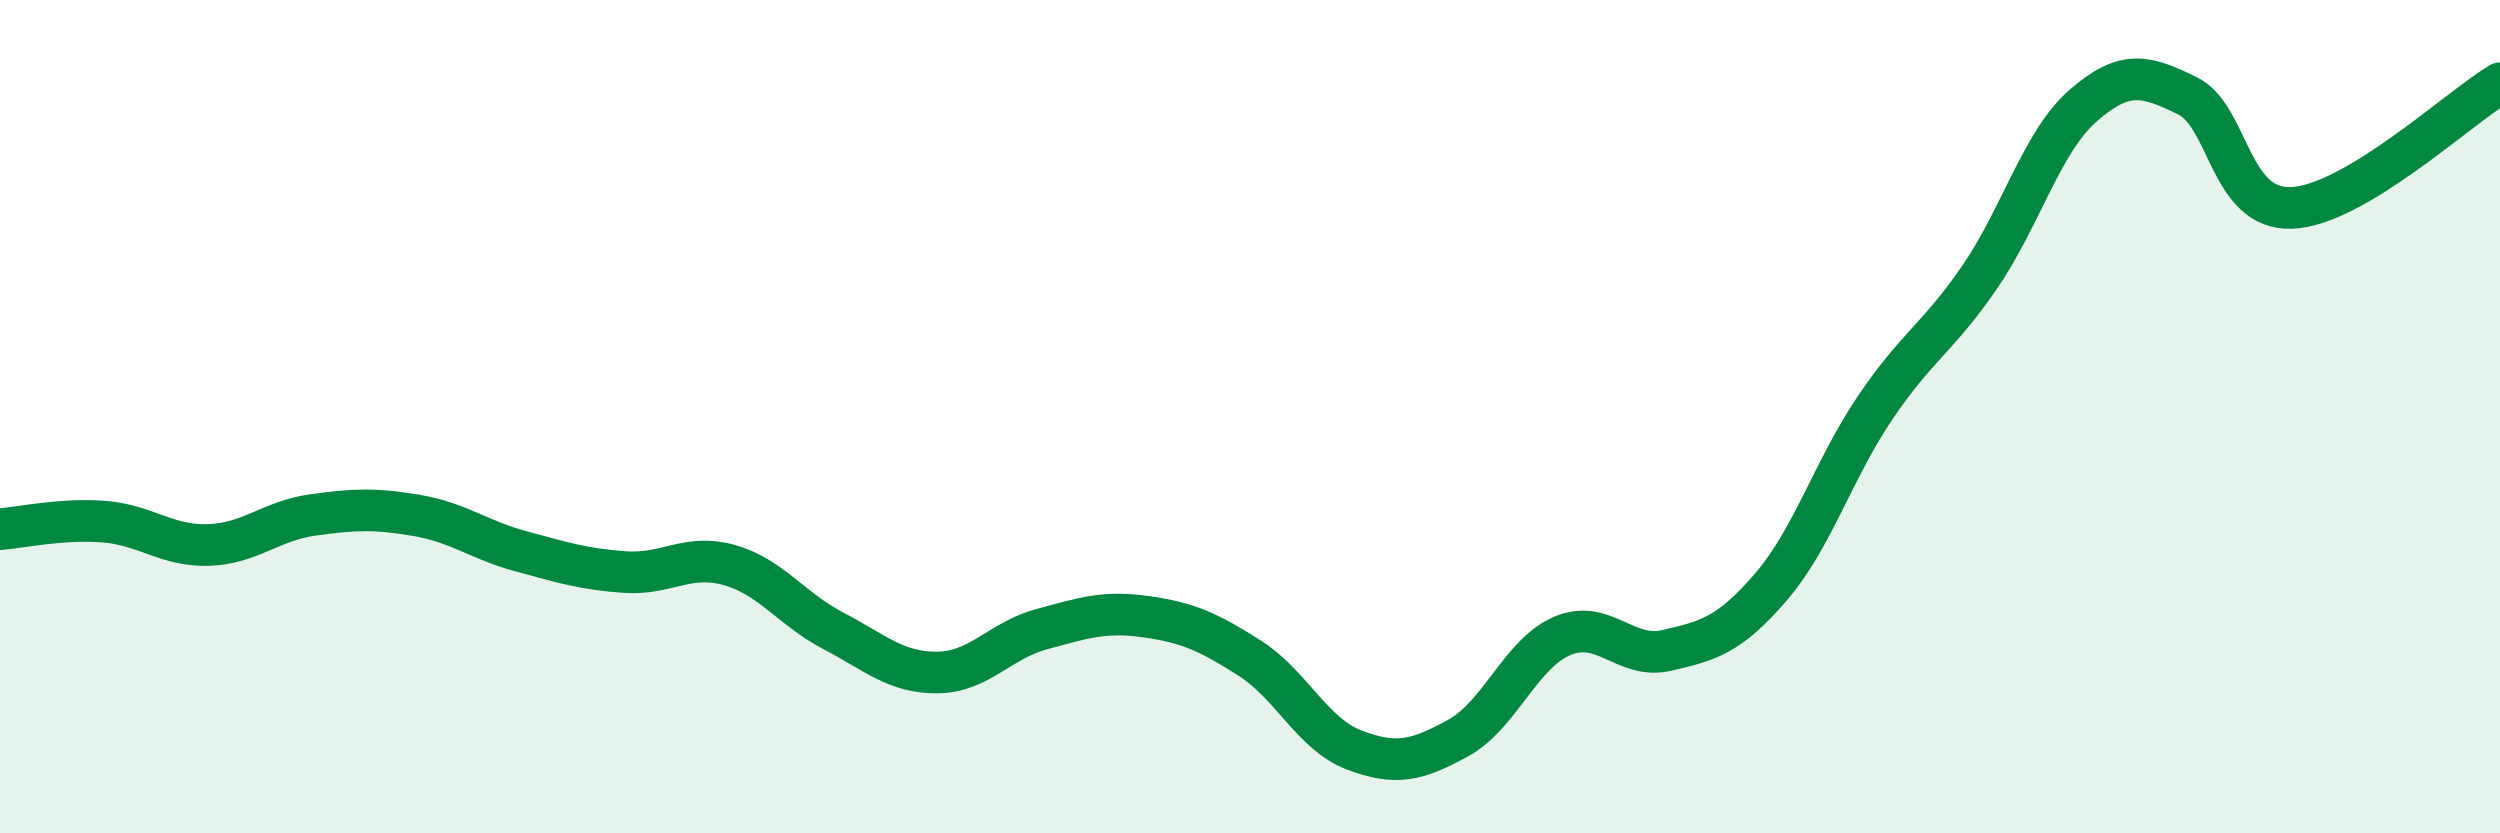 
    <svg width="60" height="20" viewBox="0 0 60 20" xmlns="http://www.w3.org/2000/svg">
      <path
        d="M 0,12.7 C 0.5,12.66 1.5,12.44 2.5,12.52 C 3.5,12.6 4,13.11 5,13.08 C 6,13.05 6.5,12.5 7.5,12.36 C 8.5,12.22 9,12.2 10,12.37 C 11,12.54 11.5,12.96 12.5,13.23 C 13.5,13.5 14,13.66 15,13.73 C 16,13.8 16.5,13.28 17.5,13.56 C 18.5,13.84 19,14.62 20,15.14 C 21,15.66 21.5,16.15 22.5,16.14 C 23.5,16.13 24,15.37 25,15.1 C 26,14.83 26.5,14.66 27.5,14.8 C 28.5,14.94 29,15.16 30,15.8 C 31,16.44 31.5,17.62 32.5,18 C 33.5,18.38 34,18.26 35,17.71 C 36,17.16 36.5,15.68 37.5,15.26 C 38.5,14.84 39,15.84 40,15.61 C 41,15.38 41.5,15.25 42.5,14.09 C 43.5,12.93 44,11.27 45,9.79 C 46,8.31 46.5,8.12 47.5,6.67 C 48.5,5.22 49,3.4 50,2.53 C 51,1.66 51.5,1.81 52.5,2.3 C 53.5,2.79 53.5,5.05 55,4.99 C 56.5,4.93 59,2.6 60,2L60 20L0 20Z"
        fill="#008740"
        opacity="0.1"
        stroke-linecap="round"
        stroke-linejoin="round"
      />
      <path
        d="M 0,12.7 C 0.5,12.66 1.5,12.44 2.5,12.52 C 3.5,12.6 4,13.11 5,13.08 C 6,13.05 6.5,12.5 7.5,12.36 C 8.5,12.22 9,12.2 10,12.37 C 11,12.54 11.5,12.96 12.5,13.23 C 13.5,13.5 14,13.66 15,13.73 C 16,13.8 16.5,13.28 17.5,13.56 C 18.5,13.84 19,14.62 20,15.14 C 21,15.66 21.5,16.15 22.5,16.14 C 23.5,16.13 24,15.37 25,15.1 C 26,14.83 26.5,14.66 27.5,14.8 C 28.5,14.94 29,15.16 30,15.8 C 31,16.44 31.5,17.62 32.5,18 C 33.5,18.38 34,18.26 35,17.71 C 36,17.16 36.5,15.68 37.5,15.26 C 38.5,14.84 39,15.84 40,15.61 C 41,15.38 41.5,15.25 42.5,14.09 C 43.5,12.93 44,11.27 45,9.79 C 46,8.31 46.5,8.12 47.5,6.67 C 48.5,5.22 49,3.4 50,2.53 C 51,1.66 51.5,1.81 52.5,2.3 C 53.5,2.79 53.5,5.05 55,4.99 C 56.5,4.93 59,2.6 60,2"
        stroke="#008740"
        stroke-width="1"
        fill="none"
        stroke-linecap="round"
        stroke-linejoin="round"
      />
    </svg>
  